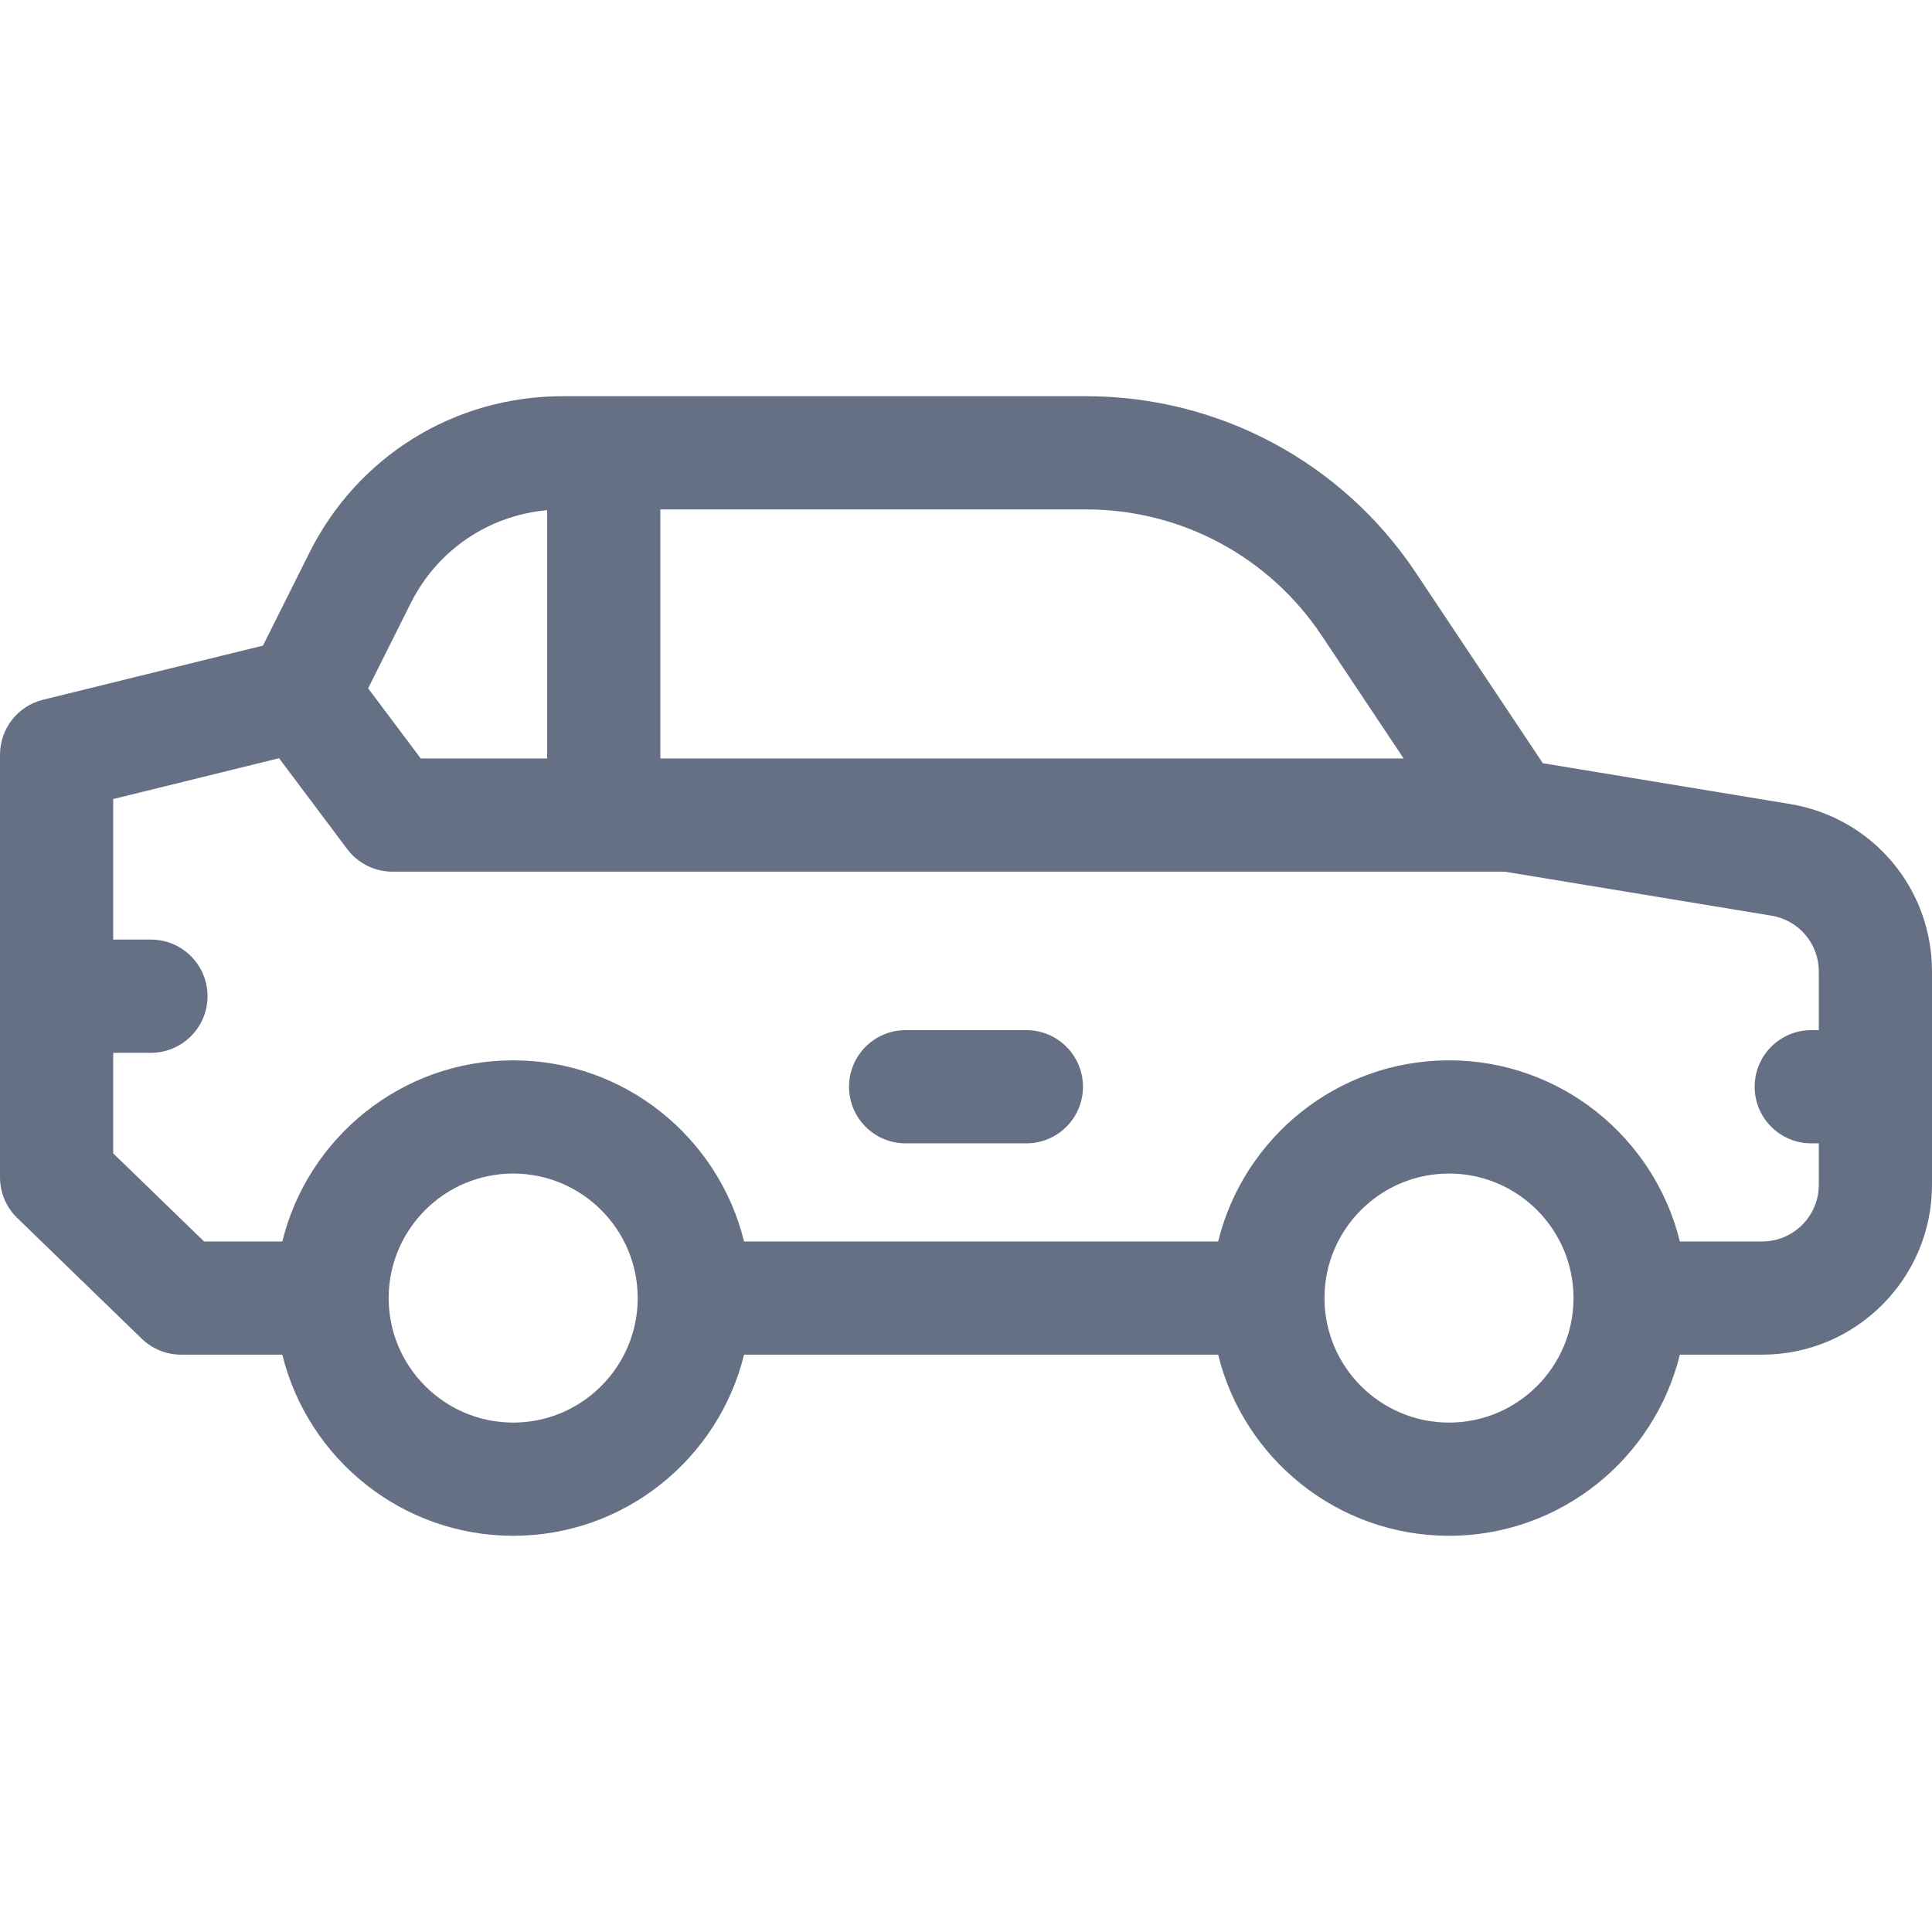 <svg width="512" height="512" viewBox="0 0 512 512" fill="none" xmlns="http://www.w3.org/2000/svg">
<path d="M474.322 213.061L408.868 202.261L375.201 151.761C355.686 122.48 323.023 105 287.83 105H149.08C120.487 105 94.784 120.889 82.005 146.46L69.685 171.092L11.415 185.435C4.712 187.085 0 193.097 0 200V312C0 316.059 1.645 319.943 4.558 322.769L37.558 354.769C40.356 357.482 44.102 359 48 359H74.819C81.568 386.518 106.431 407 136 407C165.569 407 190.433 386.518 197.181 359H322.819C329.568 386.518 354.431 407 384 407C413.569 407 438.433 386.518 445.181 359H467C491.813 359 512 338.813 512 314V257.46C512 235.334 496.153 216.661 474.322 213.061ZM350.239 168.4L371.972 201H175V135H287.83C312.969 135 336.299 147.485 350.239 168.4ZM145 135.203V201H111.5L97.563 182.418L108.837 159.876C115.892 145.761 129.511 136.586 145 135.203ZM136 377C117.804 377 103 362.196 103 344C103 325.804 117.804 311 136 311C154.196 311 169 325.804 169 344C169 362.196 154.196 377 136 377ZM384 377C365.804 377 351 362.196 351 344C351 325.804 365.804 311 384 311C402.196 311 417 325.804 417 344C417 362.196 402.196 377 384 377ZM467 329H445.181C438.432 301.482 413.569 281 384 281C354.431 281 329.567 301.482 322.819 329H197.181C190.432 301.482 165.569 281 136 281C106.431 281 81.567 301.482 74.819 329H54.078L30 305.651V279H40C48.284 279 55 272.284 55 264C55 255.716 48.284 249 40 249H30V211.756L73.952 200.937L92 225C94.833 228.777 99.278 231 104 231H398.771L469.439 242.66C476.717 243.86 482 250.085 482 257.46V273H480C471.716 273 465 279.716 465 288C465 296.284 471.716 303 480 303H482V314C482 322.271 475.271 329 467 329Z" fill="#667085"/>
<path d="M272 273H240C231.716 273 225 279.716 225 288C225 296.284 231.716 303 240 303H272C280.284 303 287 296.284 287 288C287 279.716 280.284 273 272 273Z" fill="#667085"/>
</svg>
